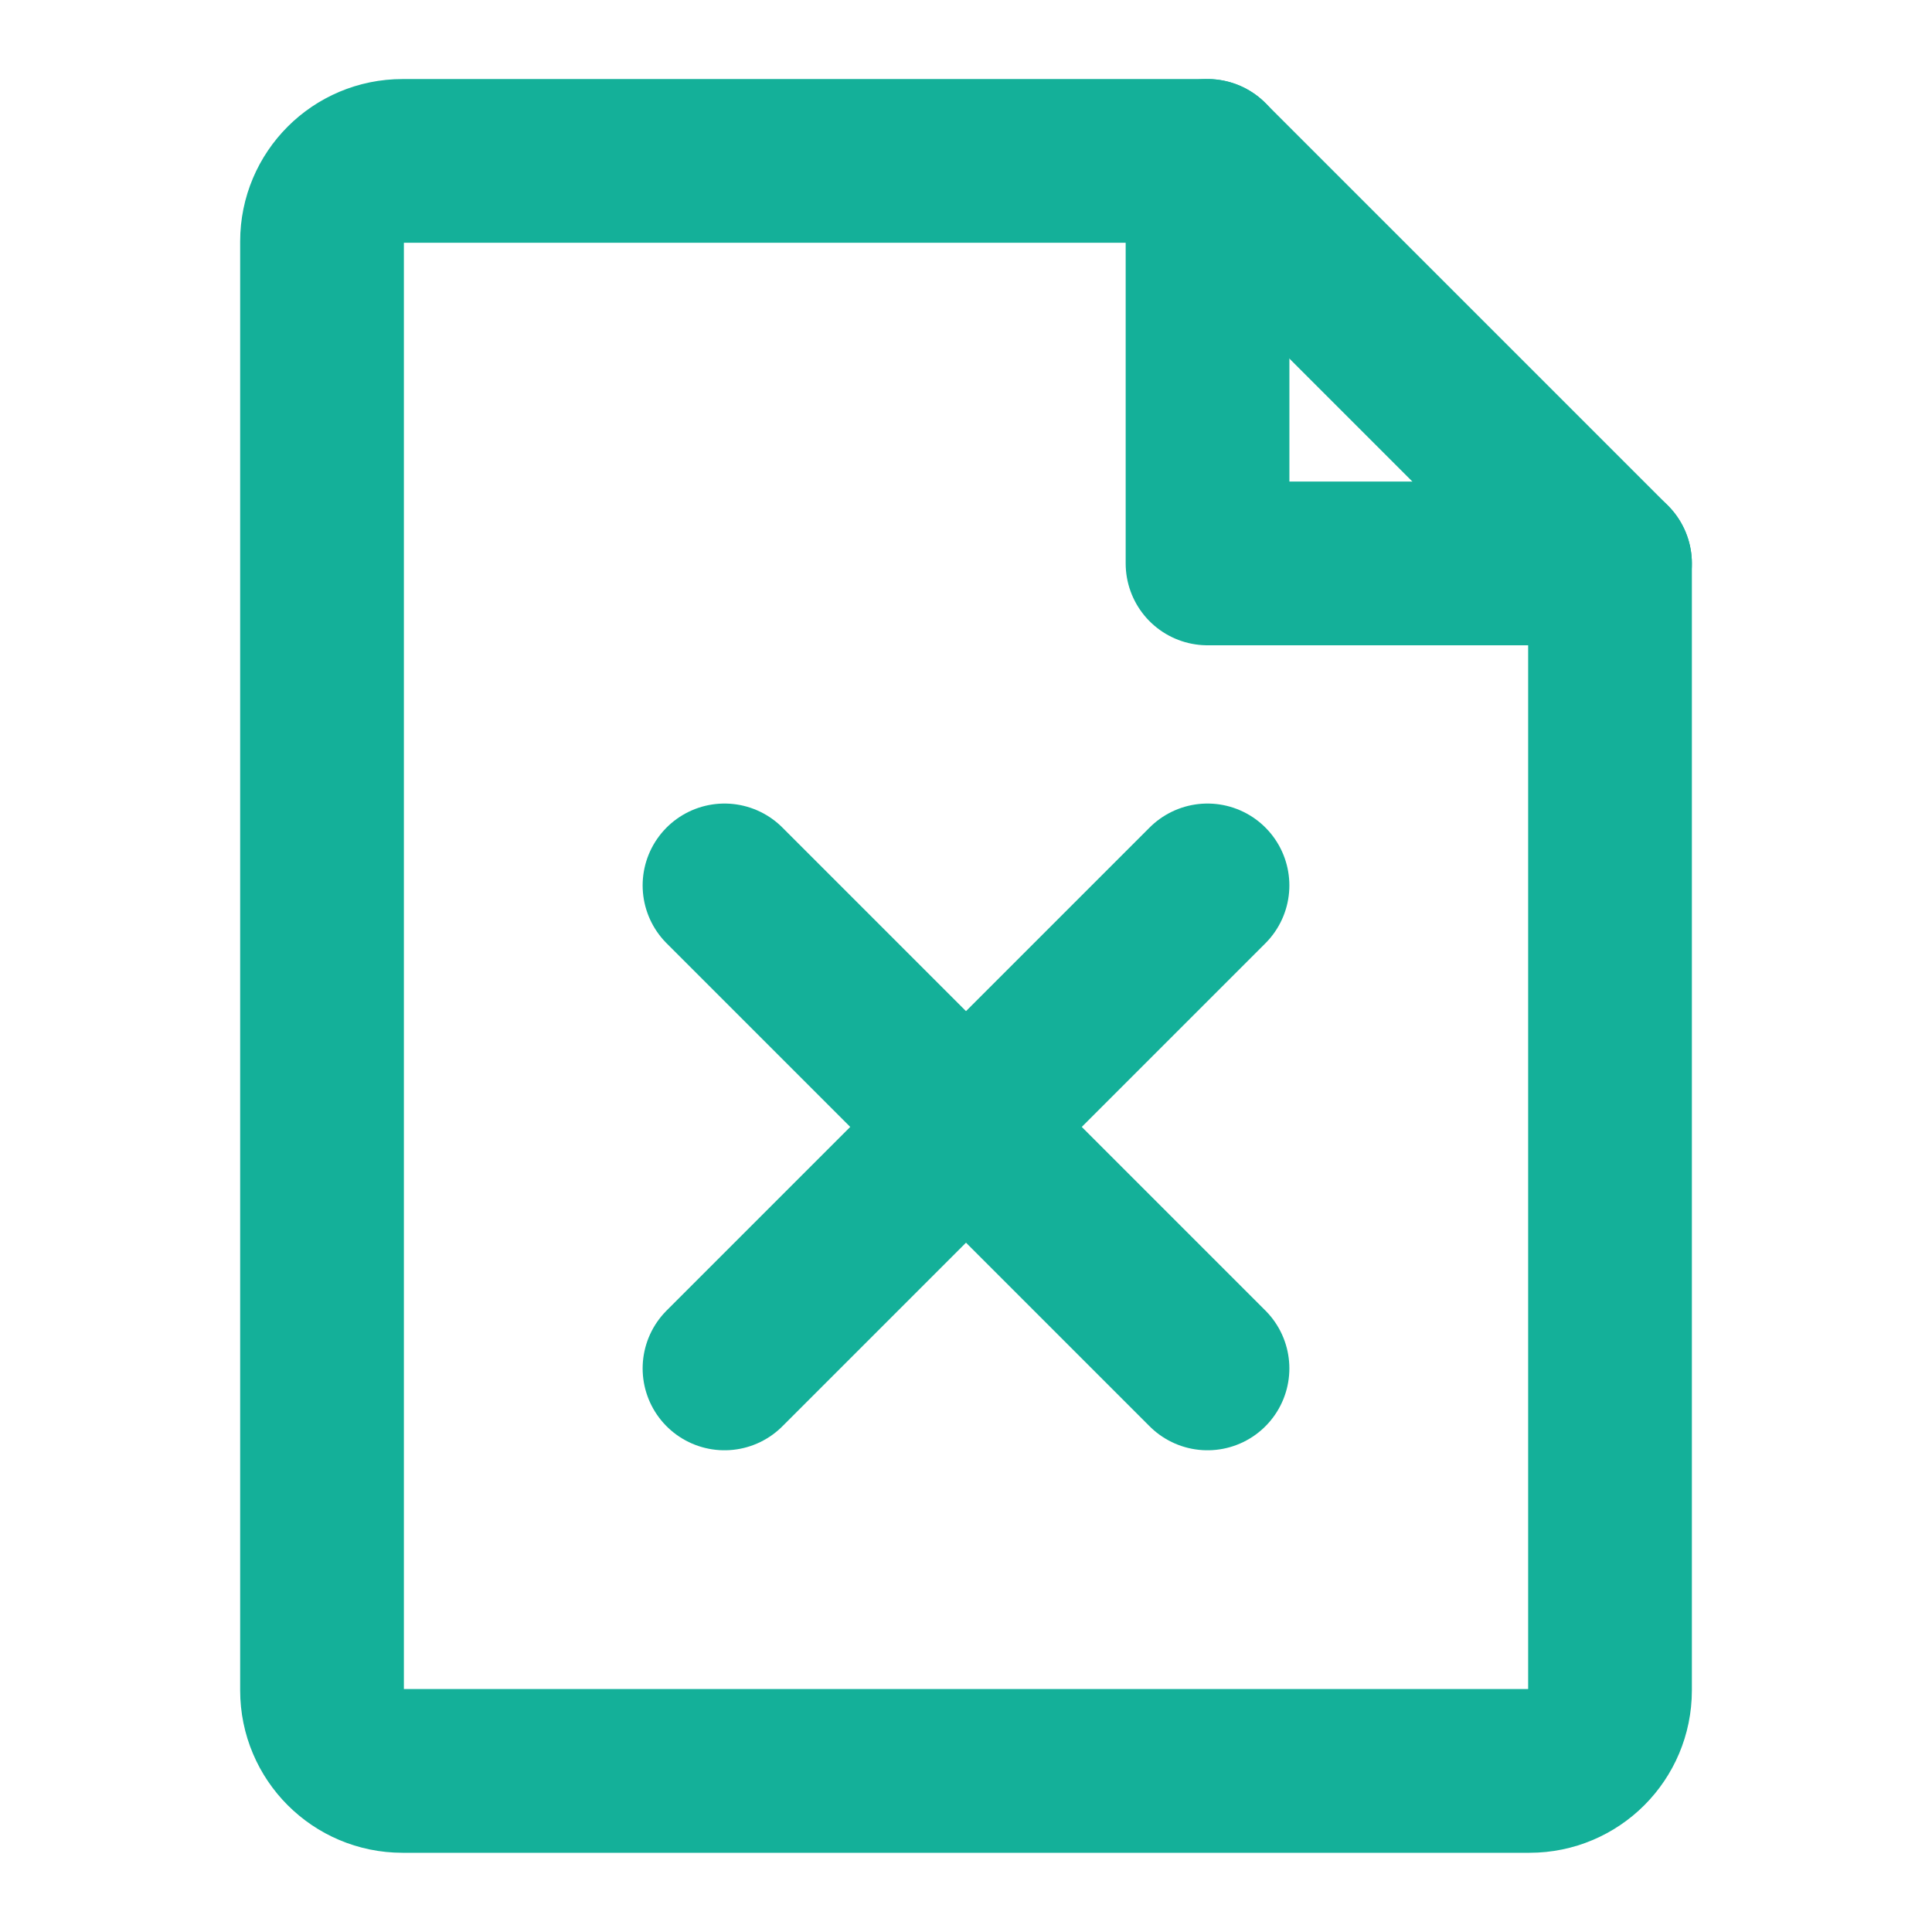 <svg xmlns="http://www.w3.org/2000/svg" width="59" height="59" viewBox="0 0 59 59" fill="none"><path d="M12.292 54.081H46.709C48.067 54.081 49.167 52.98 49.167 51.622V17.206H36.876V4.914H12.292C10.935 4.914 9.834 6.015 9.834 7.372V51.622C9.834 52.98 10.935 54.081 12.292 54.081Z" stroke="#14B099" stroke-width="5" stroke-linecap="round" stroke-linejoin="round"></path><path d="M36.875 4.914L49.167 17.206" stroke="#14B099" stroke-width="5" stroke-linecap="round" stroke-linejoin="round"></path><path d="M22.125 27.039L36.875 41.789" stroke="#14B099" stroke-width="5" stroke-linecap="round" stroke-linejoin="round"></path><path d="M36.875 27.039L22.125 41.789" stroke="#14B099" stroke-width="5" stroke-linecap="round" stroke-linejoin="round"></path></svg>
